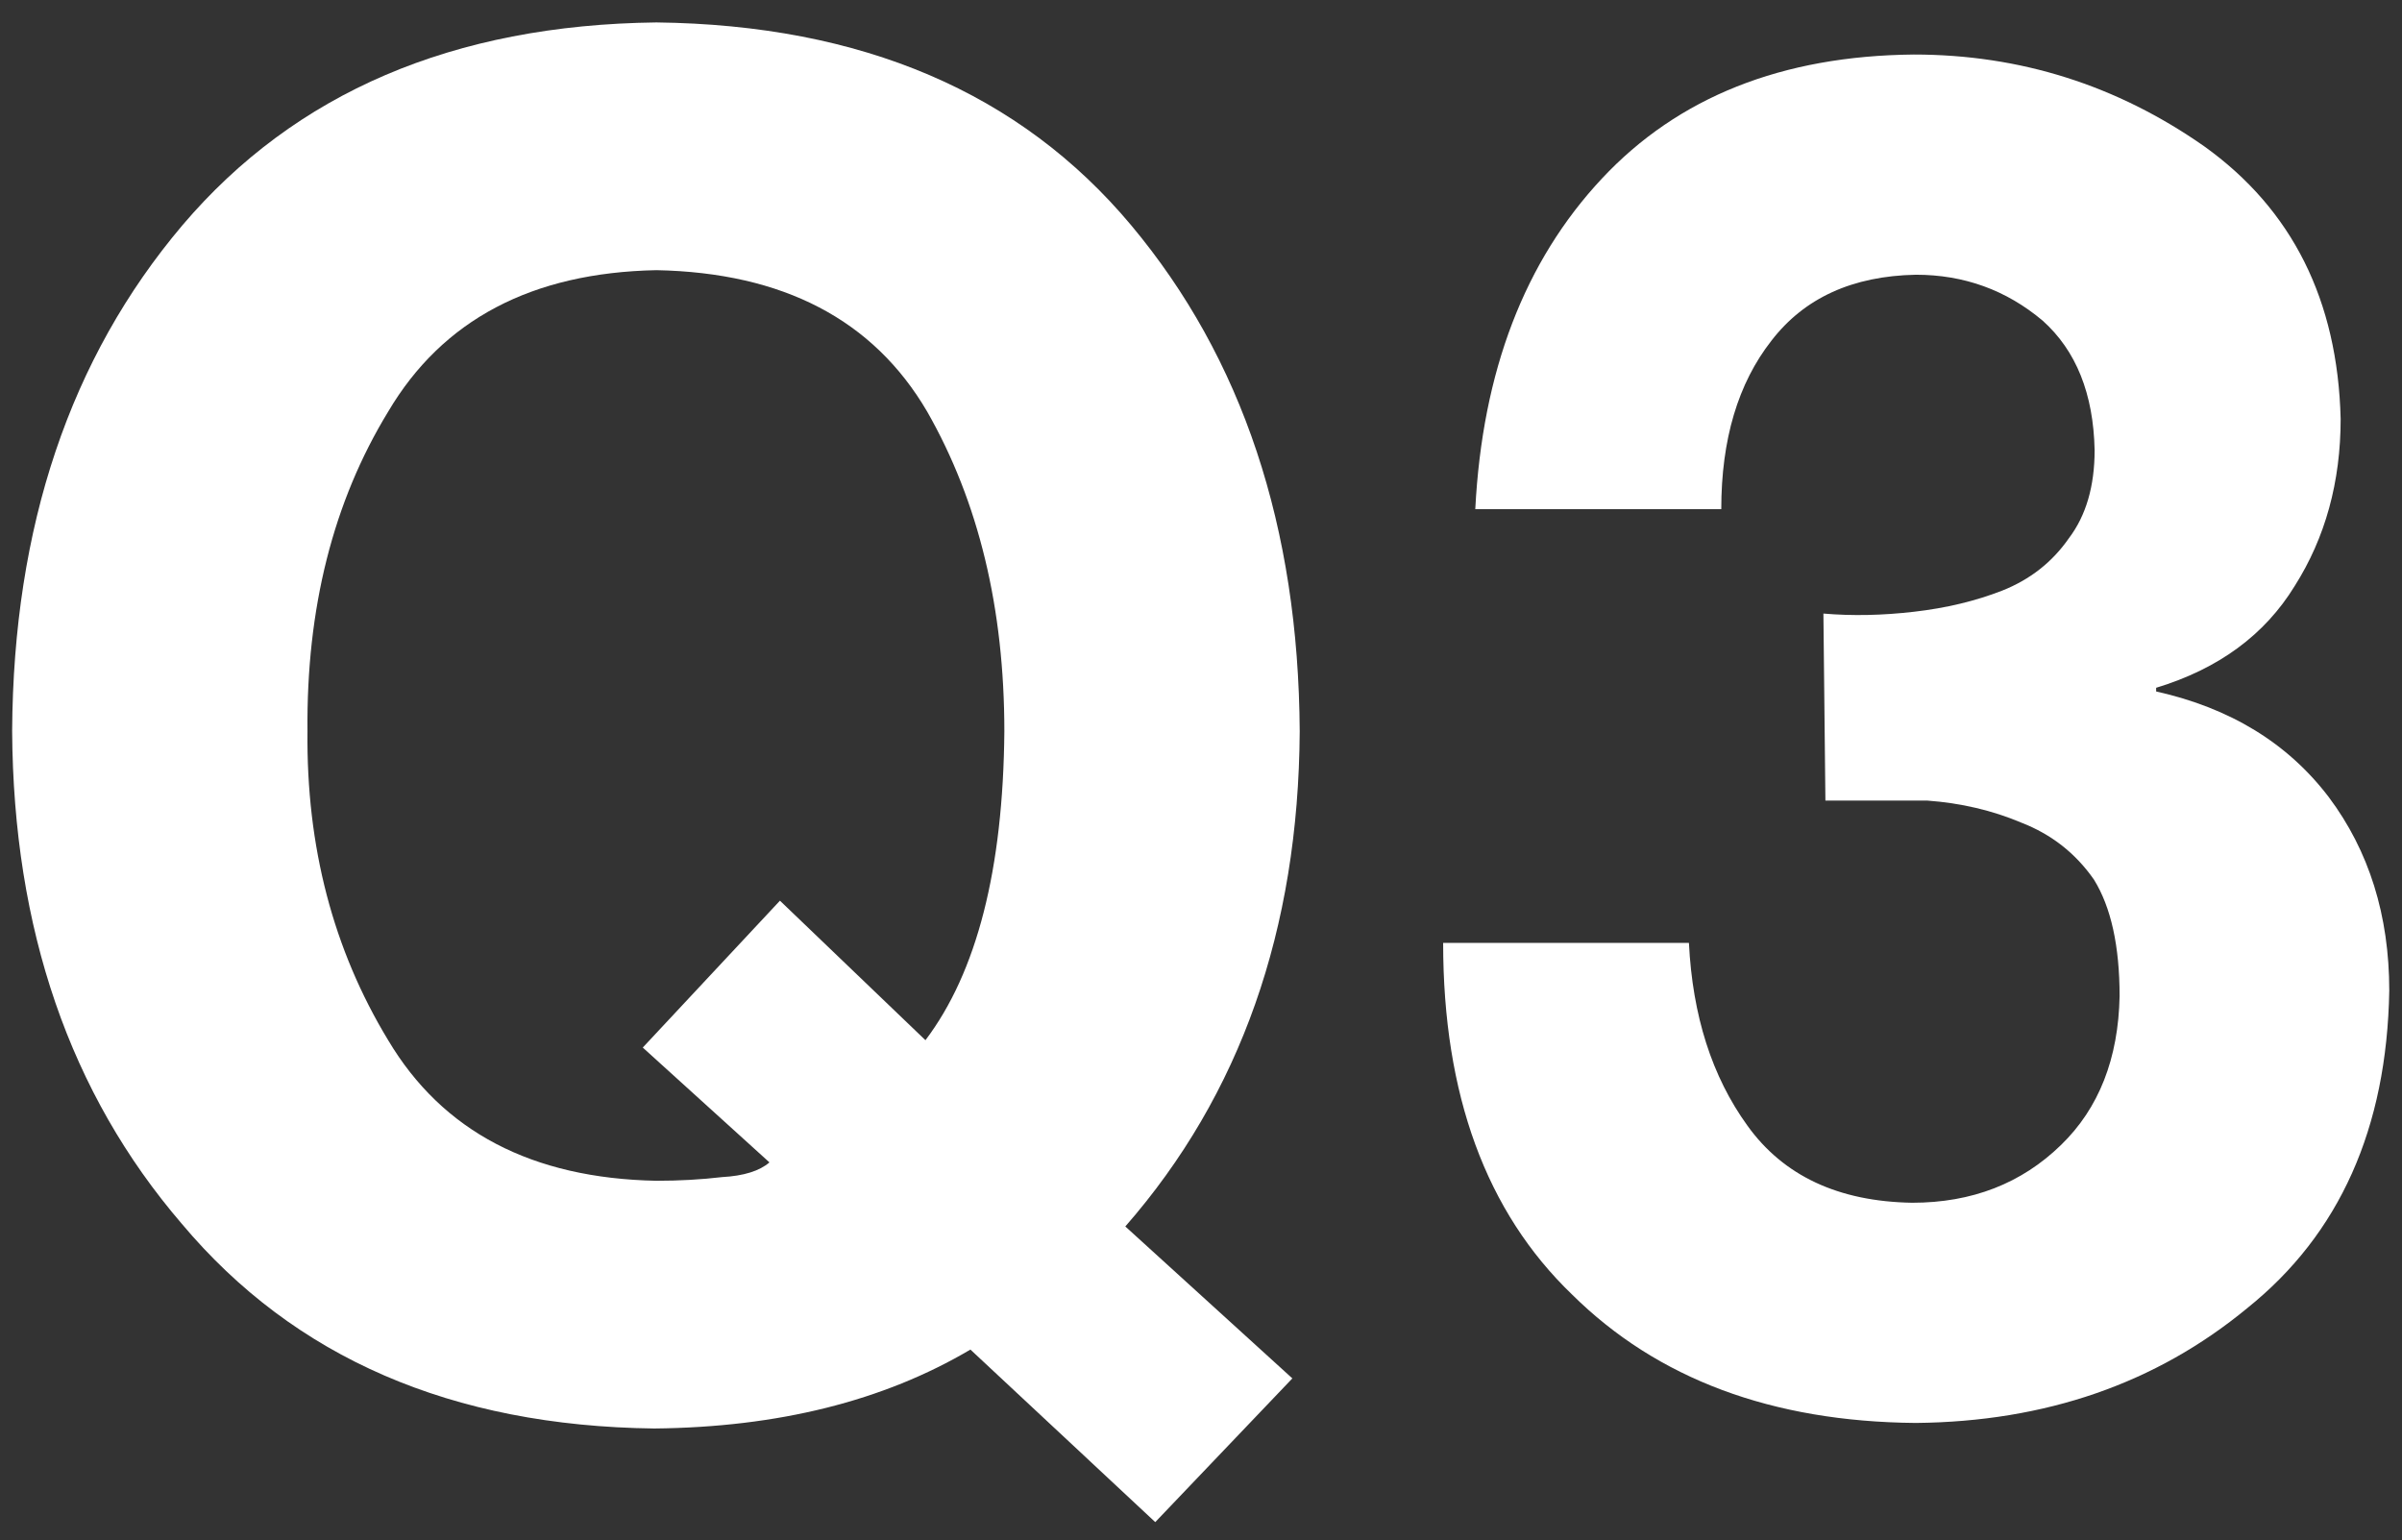 <?xml version="1.0" encoding="utf-8"?>
<!-- Generator: Adobe Illustrator 15.0.0, SVG Export Plug-In  -->
<!DOCTYPE svg PUBLIC "-//W3C//DTD SVG 1.1//EN" "http://www.w3.org/Graphics/SVG/1.1/DTD/svg11.dtd">
<svg version="1.1"
	 xmlns="http://www.w3.org/2000/svg" xmlns:xlink="http://www.w3.org/1999/xlink" xmlns:a="http://ns.adobe.com/AdobeSVGViewerExtensions/3.0/"
	 x="0px" y="0px" width="92px" height="59px" viewBox="580 749 92 59" enable-background="new 580 749 92 59" xml:space="preserve">
<rect x="580" y="749" width="92" height="59" fill="#333333" stroke="none"/>
<defs>
</defs>
<rect display="none" fill="#ECEEF6" width="1038" height="2314"/>
<path fill="#FFFFFF" d="M624.248,807.305l-7.08-6.609c-3.33,1.969-7.366,2.977-12.109,3.023c-7.754-0.094-13.785-2.707-18.095-7.84
	c-4.288-4.992-6.454-11.285-6.499-18.879c0.045-7.828,2.219-14.285,6.521-19.371c4.324-5.086,10.376-7.676,18.155-7.77
	c7.87,0.094,13.933,2.686,18.189,7.775c4.255,5.089,6.406,11.551,6.451,19.384c-0.047,7.6-2.273,13.92-6.68,18.962l6.398,5.82
	L624.248,807.305z M609.873,783.501l5.573,5.344c1.97-2.605,2.977-6.547,3.022-11.827c0-4.717-0.985-8.799-2.955-12.249
	c-2.059-3.52-5.518-5.326-10.373-5.42c-4.768,0.094-8.192,1.9-10.273,5.42c-2.106,3.45-3.137,7.532-3.09,12.249
	c-0.047,4.412,0.983,8.354,3.09,11.827c2.081,3.497,5.506,5.292,10.273,5.385c0.871,0,1.711-0.046,2.518-0.141
	c0.828-0.046,1.432-0.234,1.813-0.563l-4.852-4.399L609.873,783.501z"/>
<path fill="#FFFFFF" d="M649.839,772.503c1.112,0.095,2.271,0.07,3.474-0.07c1.227-0.141,2.352-0.41,3.373-0.809
	c1.066-0.422,1.918-1.09,2.554-2.005c0.658-0.867,0.987-1.993,0.987-3.377c-0.045-2.157-0.708-3.811-1.99-4.959
	c-1.394-1.173-3.013-1.759-4.856-1.759c-2.429,0.047-4.272,0.889-5.532,2.525c-1.282,1.637-1.922,3.789-1.922,6.454h-9.422
	c0.271-5.276,1.888-9.498,4.852-12.665c2.917-3.118,6.896-4.702,11.941-4.749c4.07,0,7.78,1.172,11.127,3.516
	c3.37,2.414,5.112,5.895,5.225,10.441c0,2.414-0.586,4.547-1.758,6.398c-1.148,1.875-2.918,3.176-5.309,3.902v0.141
	c2.836,0.633,5.039,1.98,6.609,4.043c1.547,2.063,2.32,4.535,2.32,7.418c-0.091,5.273-1.904,9.328-5.443,12.164
	c-3.494,2.883-7.725,4.348-12.693,4.395c-5.512-0.047-9.902-1.688-13.168-4.923c-3.289-3.164-4.934-7.652-4.934-13.465h9.414
	c0.137,2.79,0.883,5.123,2.24,6.999c1.381,1.923,3.484,2.908,6.313,2.954c2.285,0,4.186-0.738,5.702-2.216
	c1.447-1.406,2.193-3.306,2.24-5.697c0-1.923-0.329-3.411-0.984-4.467c-0.702-1.008-1.63-1.735-2.783-2.181
	c-1.109-0.469-2.309-0.75-3.598-0.844c-1.358,0-2.659,0-3.903,0L649.839,772.503z"/>
<rect id="_x3C_スライス_x3E__14_" x="580" y="749" fill="none" width="92" height="59"/>
</svg>
